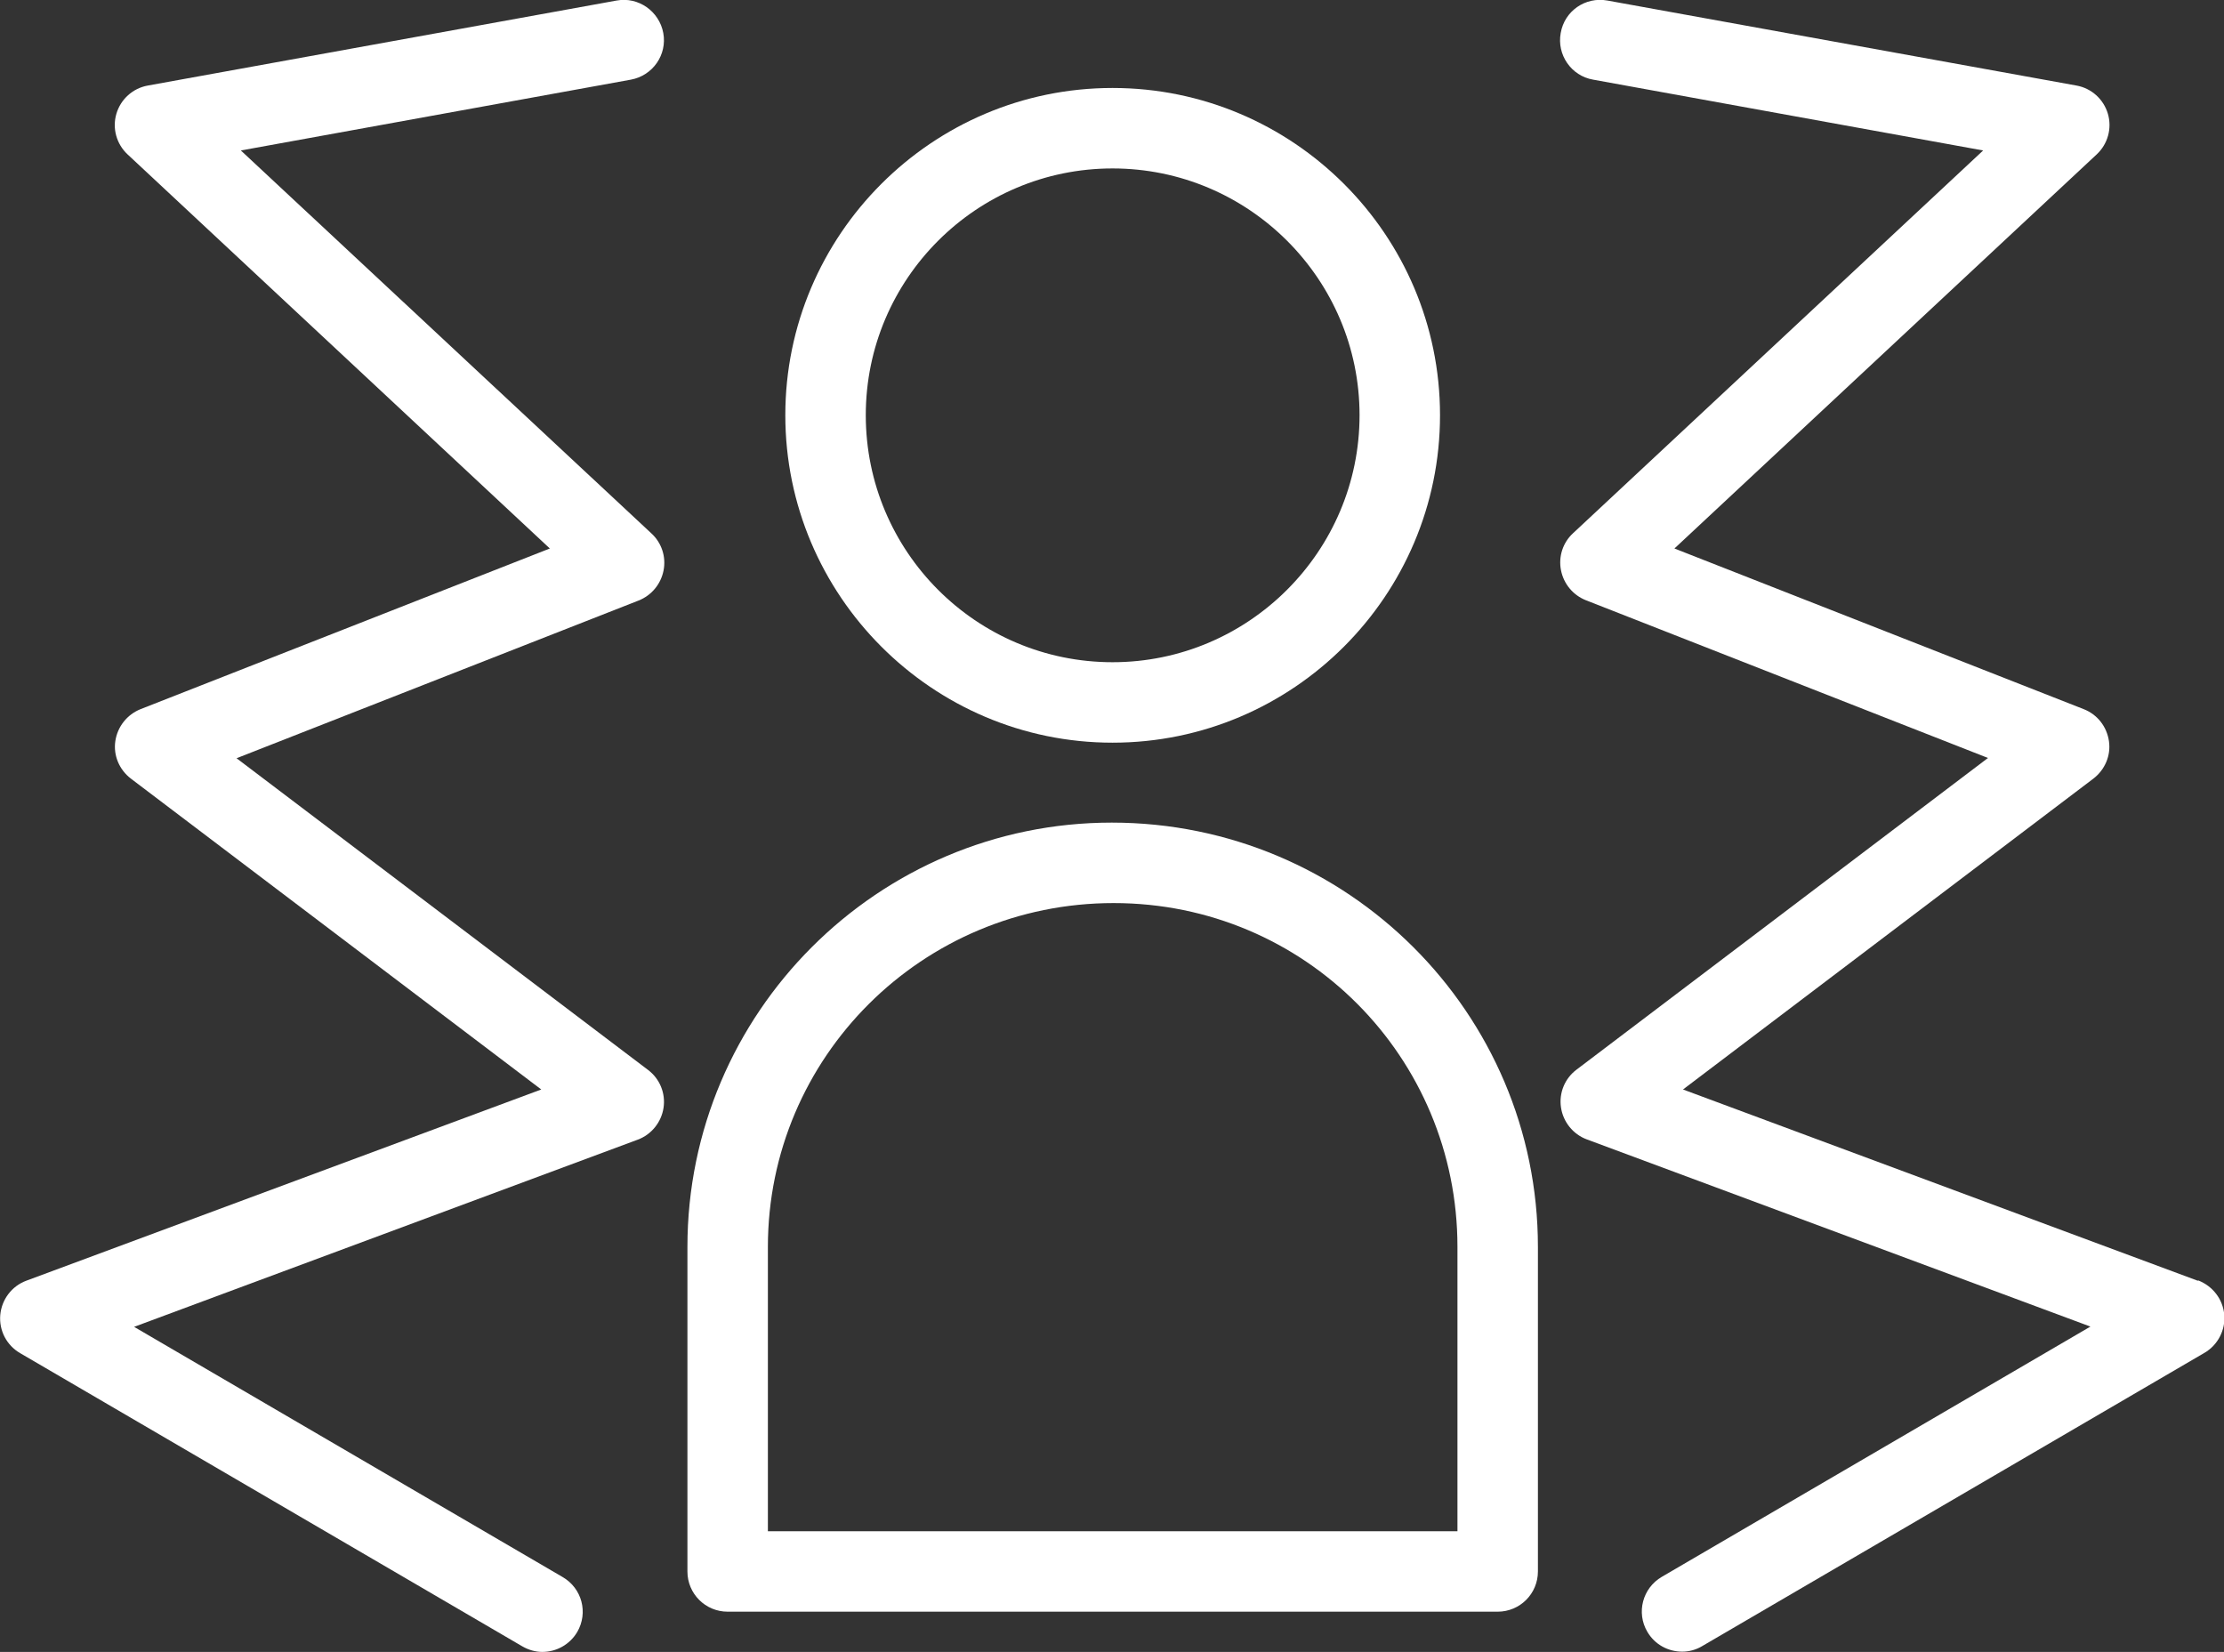 <?xml version="1.0" encoding="UTF-8"?>
<svg id="Layer_2" data-name="Layer 2" xmlns="http://www.w3.org/2000/svg" viewBox="0 0 82.92 61.59">
  <rect x="0" y="0" width="82.92" height="61.59" fill="#333333" stroke="none"/>
  <defs>
    <style>
      .cls-1 {
        fill: #fff;
        stroke-width: 0px;
      }
    </style>
  </defs>
  <g id="Layer_1-2" data-name="Layer 1">
    <g>
      <path class="cls-1" d="m41.48,27.69c6.73,0,12.21-5.48,12.21-12.21s-5.48-12.2-12.21-12.2-12.2,5.48-12.2,12.2,5.47,12.21,12.2,12.21Zm0-21.41c5.08,0,9.21,4.13,9.21,9.2s-4.13,9.21-9.21,9.21-9.2-4.13-9.2-9.21,4.13-9.2,9.2-9.2Z"/>
      <path class="cls-1" d="m41.45,30.67c-8.72,0-15.82,7.1-15.82,15.82v12.1c0,.83.67,1.5,1.5,1.5h28.71c.83,0,1.5-.67,1.5-1.5v-12.1c0-8.72-7.1-15.82-15.89-15.82Zm12.89,26.42h-25.71v-10.6c0-7.07,5.75-12.82,12.89-12.82s12.82,5.75,12.82,12.82v10.6Z"/>
      <path class="cls-1" d="m81.94,47.75l-19.19-7.13,15.3-11.59c.43-.33.66-.86.58-1.4s-.43-.99-.94-1.19l-15.26-5.99,15.74-14.69c.42-.39.58-.98.42-1.52-.16-.54-.61-.95-1.17-1.05L59.93.02c-.82-.15-1.6.39-1.74,1.21-.15.81.39,1.6,1.21,1.74l14.54,2.64-15.29,14.27c-.38.35-.55.87-.45,1.38.1.51.45.93.93,1.12l14.99,5.88-15.34,11.62c-.44.33-.66.87-.58,1.41.08.54.45,1,.96,1.19l18.78,6.98-15.98,9.33c-.72.42-.96,1.34-.54,2.05.28.48.78.74,1.3.74.26,0,.52-.07.75-.21l18.72-10.93c.5-.29.79-.85.74-1.42-.05-.58-.43-1.07-.97-1.28Z"/>
      <path class="cls-1" d="m24.73,1.23c-.15-.81-.93-1.36-1.74-1.21L5.51,3.19c-.56.1-1.01.51-1.17,1.05-.16.54,0,1.13.42,1.52l15.74,14.69-15.26,5.99c-.5.2-.86.65-.94,1.19s.15,1.07.58,1.4l15.3,11.59L.98,47.75c-.54.2-.92.7-.97,1.28-.05.58.24,1.13.74,1.42l18.72,10.93c.24.14.5.21.75.21.52,0,1.02-.27,1.3-.74.42-.72.18-1.63-.54-2.05l-15.98-9.33,18.78-6.98c.51-.19.88-.65.96-1.19.08-.54-.14-1.08-.58-1.41l-15.34-11.62,14.99-5.88c.48-.19.83-.61.93-1.12.1-.51-.07-1.03-.45-1.38L8.98,5.61l14.54-2.64c.82-.15,1.36-.93,1.21-1.74Z"/>
    </g>
  </g>
</svg>